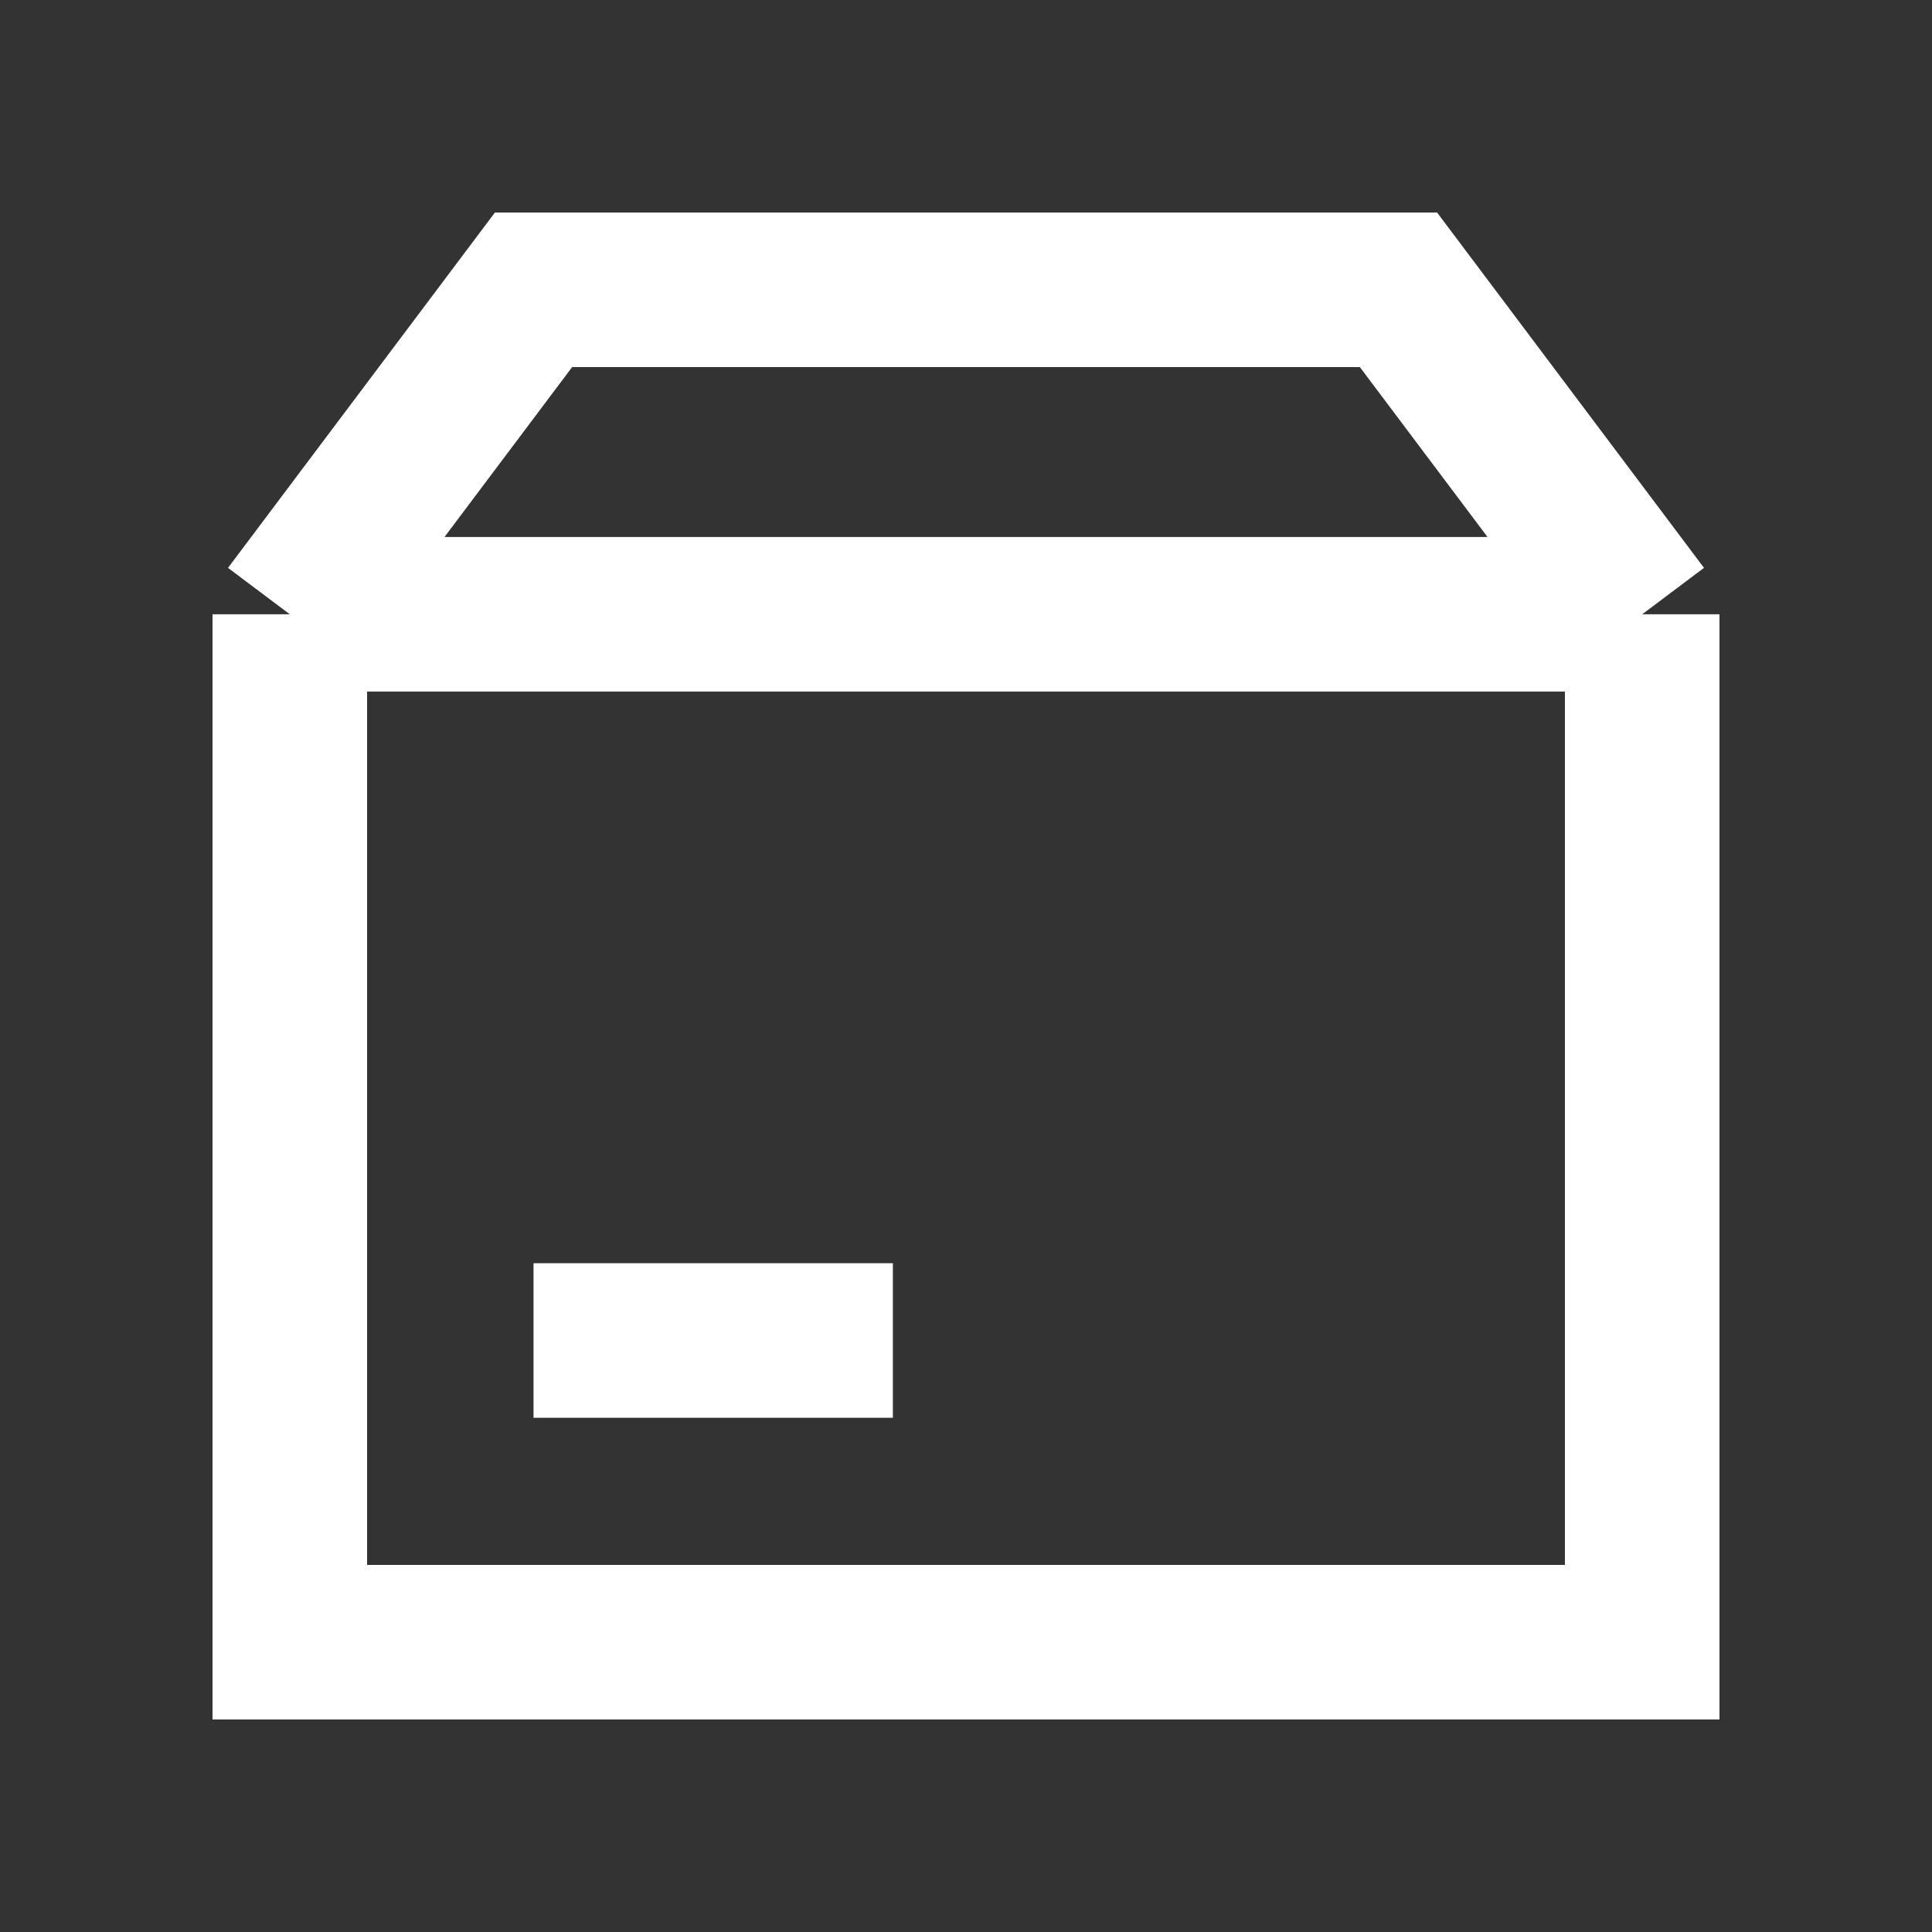 <svg width="20" height="20" viewBox="0 0 20 20" fill="none" xmlns="http://www.w3.org/2000/svg">
<rect x="0" y="0" width="20" height="20" fill="#333333" stroke="none"/>
<path d="M3 6.359H17M3 6.359V17H17V6.359M3 6.359L5.523 3H14.477L17 6.359M5.523 13.877H9.243" stroke="white" stroke-width="1.6"/>
</svg>
